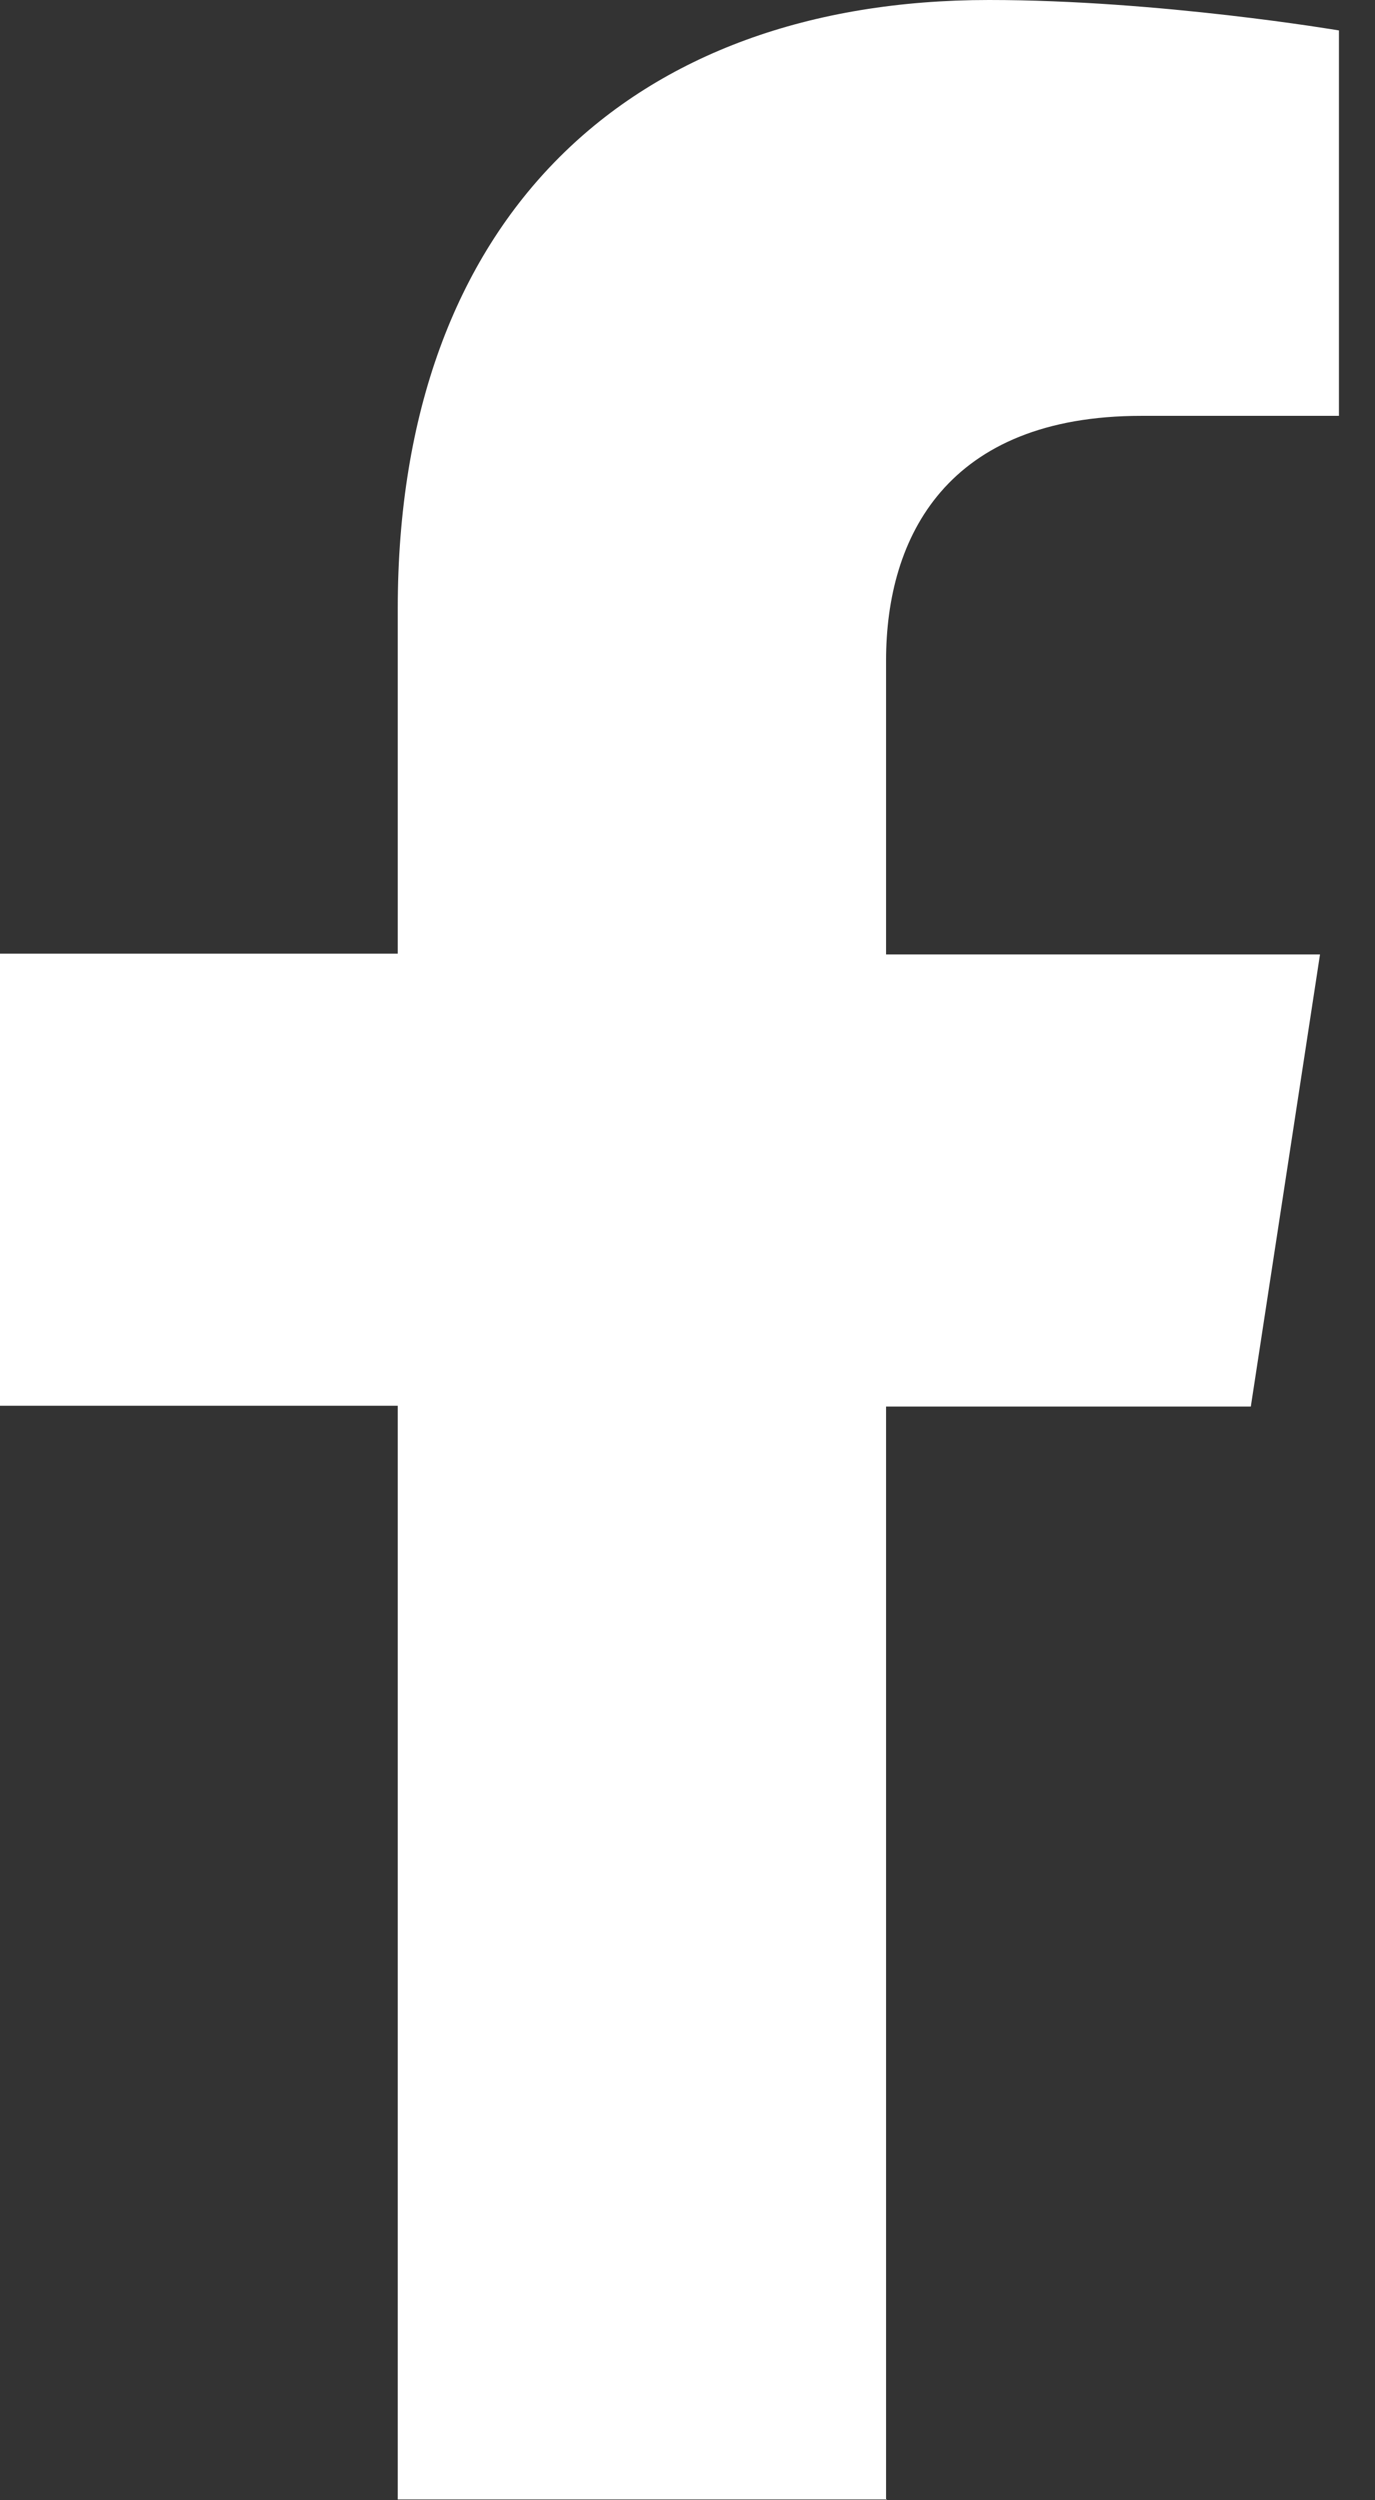 <svg width="22" height="40" viewBox="0 0 22 40" fill="none" xmlns="http://www.w3.org/2000/svg">
<rect x="0" y="0" width="22" height="40" fill="#333333" stroke="none"/>
<g clip-path="url(#clip0_4414_1059)">
<path d="M14.177 40V22.503H20.013L21.12 15.27H14.177V10.566C14.177 8.59 15.152 6.653 18.261 6.653H21.423V0.487C21.423 0.487 18.551 0 15.823 0C10.105 0 6.364 3.465 6.364 9.736V15.257H0V22.49H6.364V39.987H14.19L14.177 40Z" fill="white"/>
</g>
<defs>
<clipPath id="clip0_4414_1059">
<rect width="21.423" height="40" fill="white"/>
</clipPath>
</defs>
</svg>

